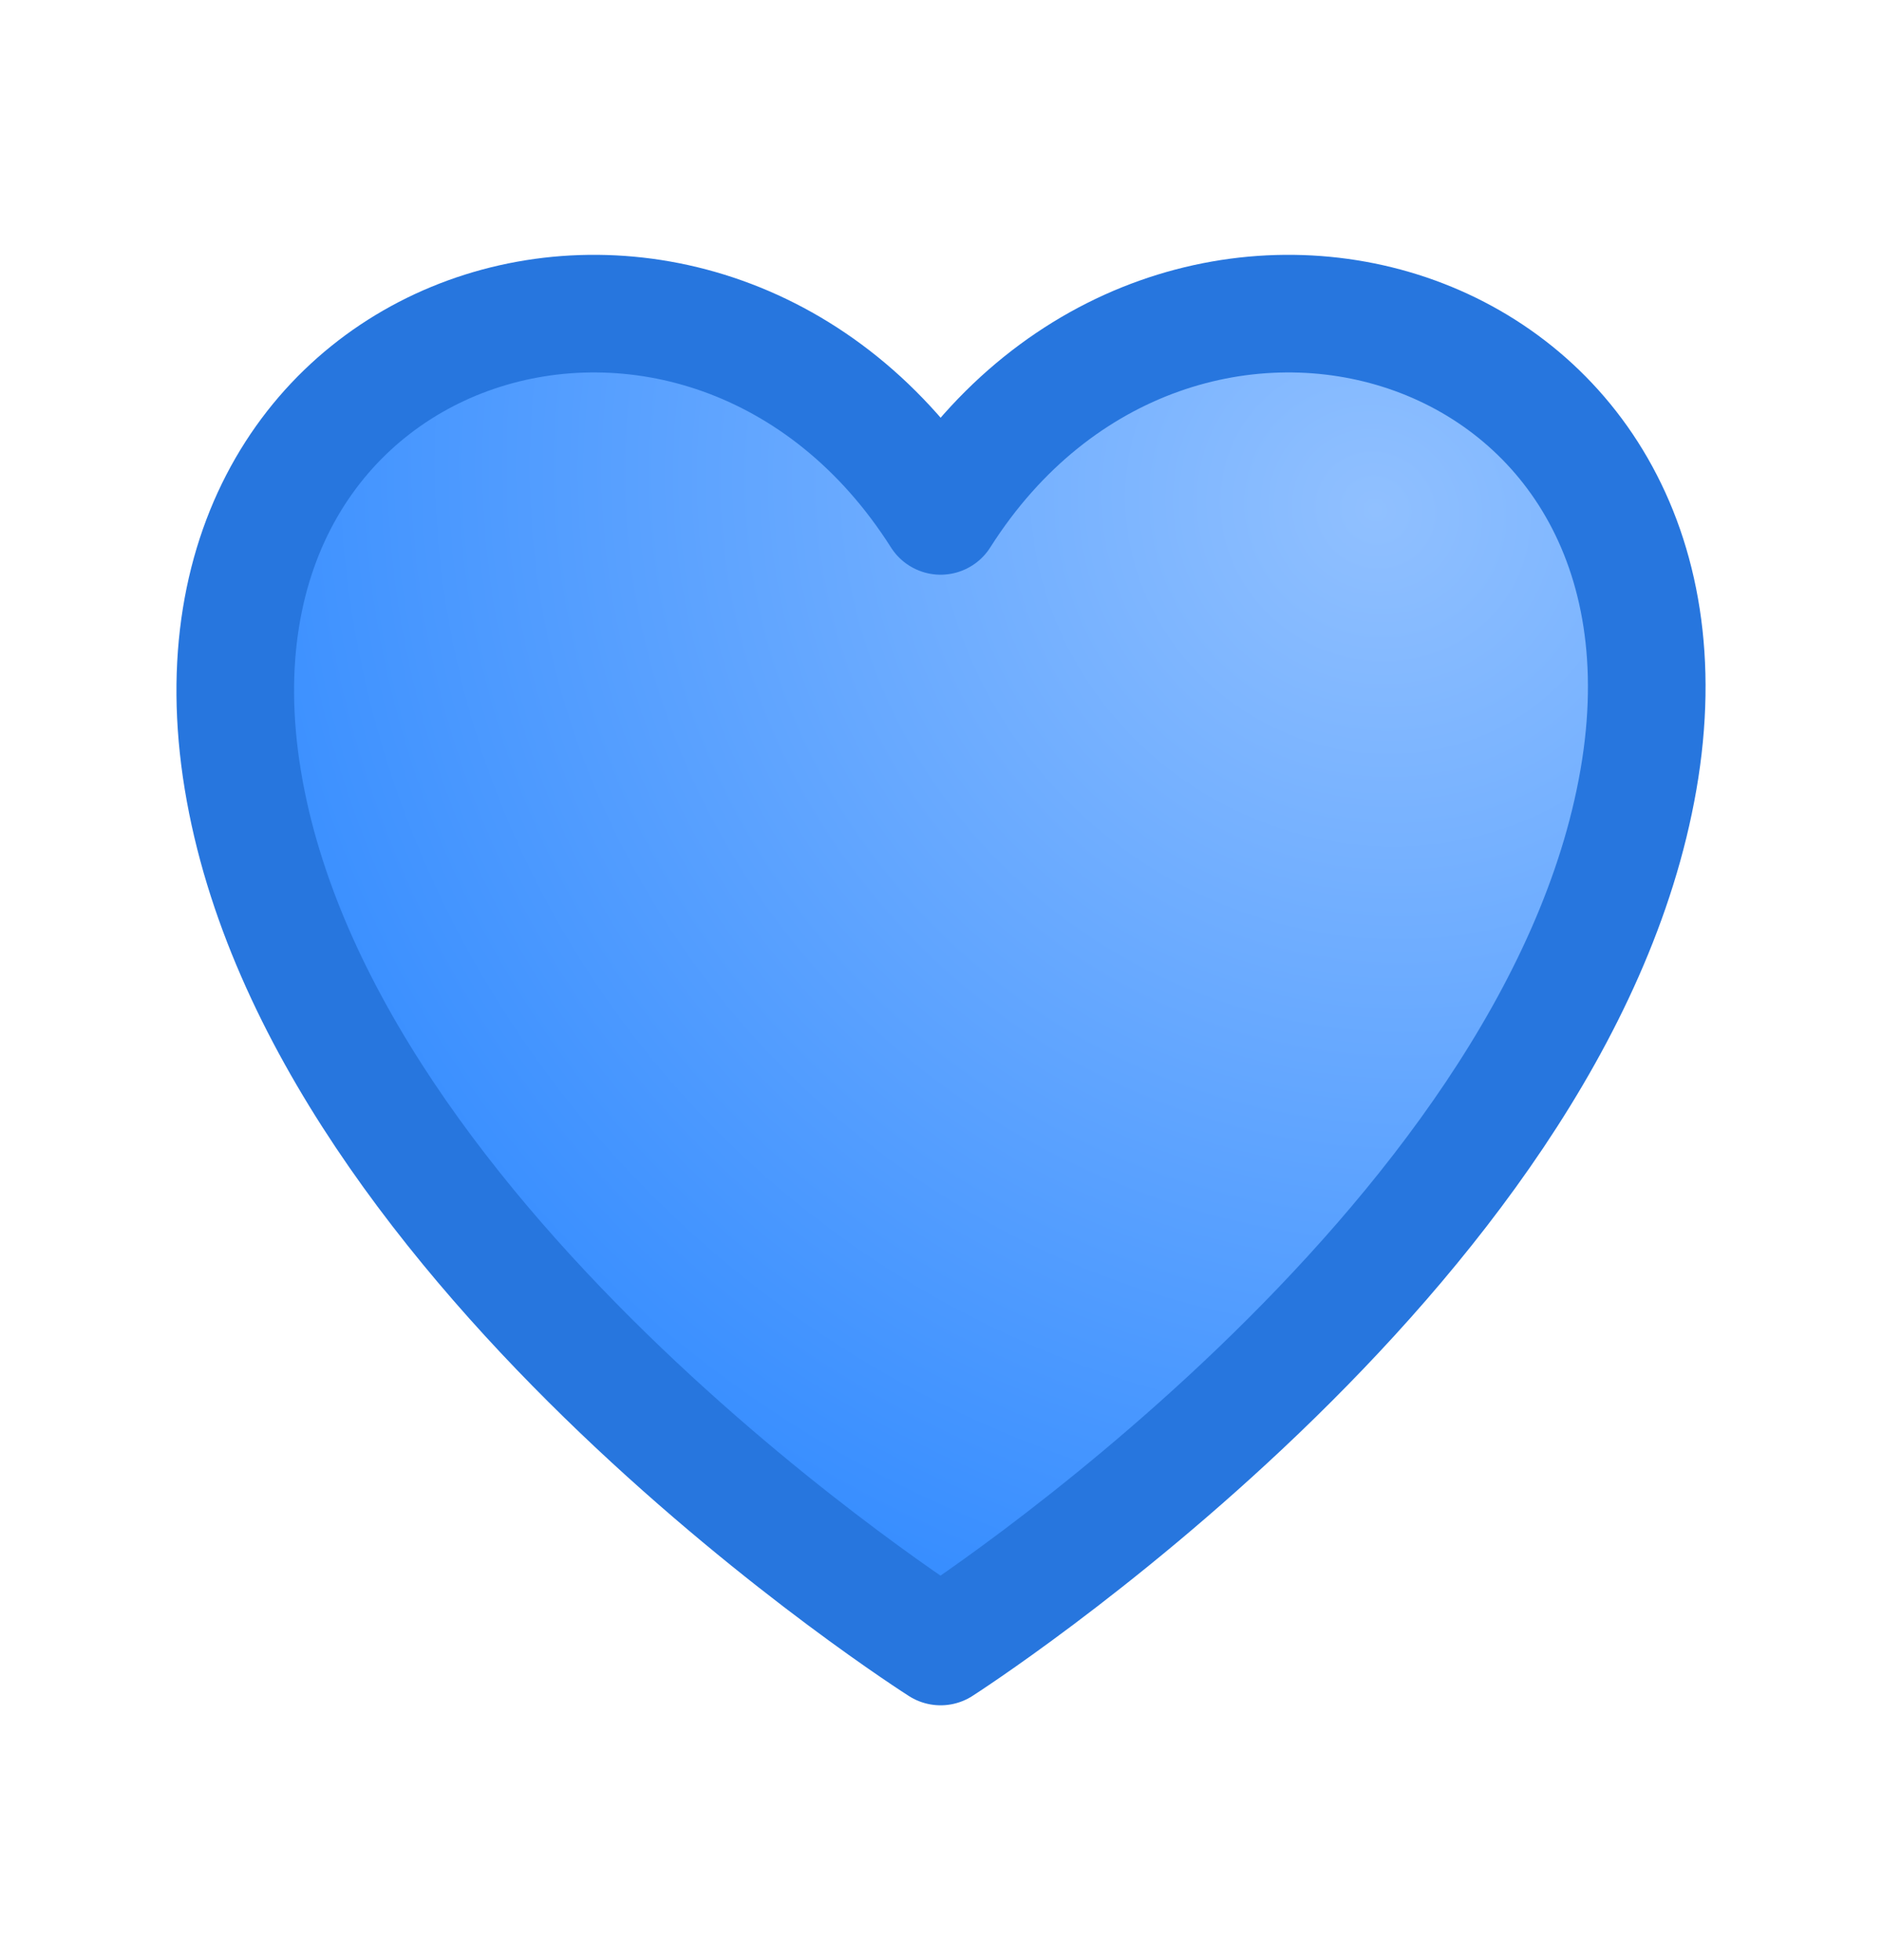 <svg width="24" height="25" viewBox="0 0 24 25" fill="none" xmlns="http://www.w3.org/2000/svg">
<path d="M20.894 9.945C19.847 15.975 11.995 21 11.995 21C11.995 21 4.085 15.975 3.096 9.945C2.107 3.915 9.029 1.905 11.995 6.58C14.961 1.905 21.941 3.915 20.894 9.945Z" fill="url(#paint0_radial_2680_2694)" stroke="#2776DE" stroke-width="1.5" stroke-linecap="round" stroke-linejoin="round"/>
<defs>
<radialGradient id="paint0_radial_2680_2694" cx="0" cy="0" r="1" gradientUnits="userSpaceOnUse" gradientTransform="translate(17.5 6.5) rotate(127.235) scale(15.7 16.624)">
<stop stop-color="#90C0FF"/>
<stop offset="1" stop-color="#318AFF"/>
</radialGradient>
</defs>
</svg>
